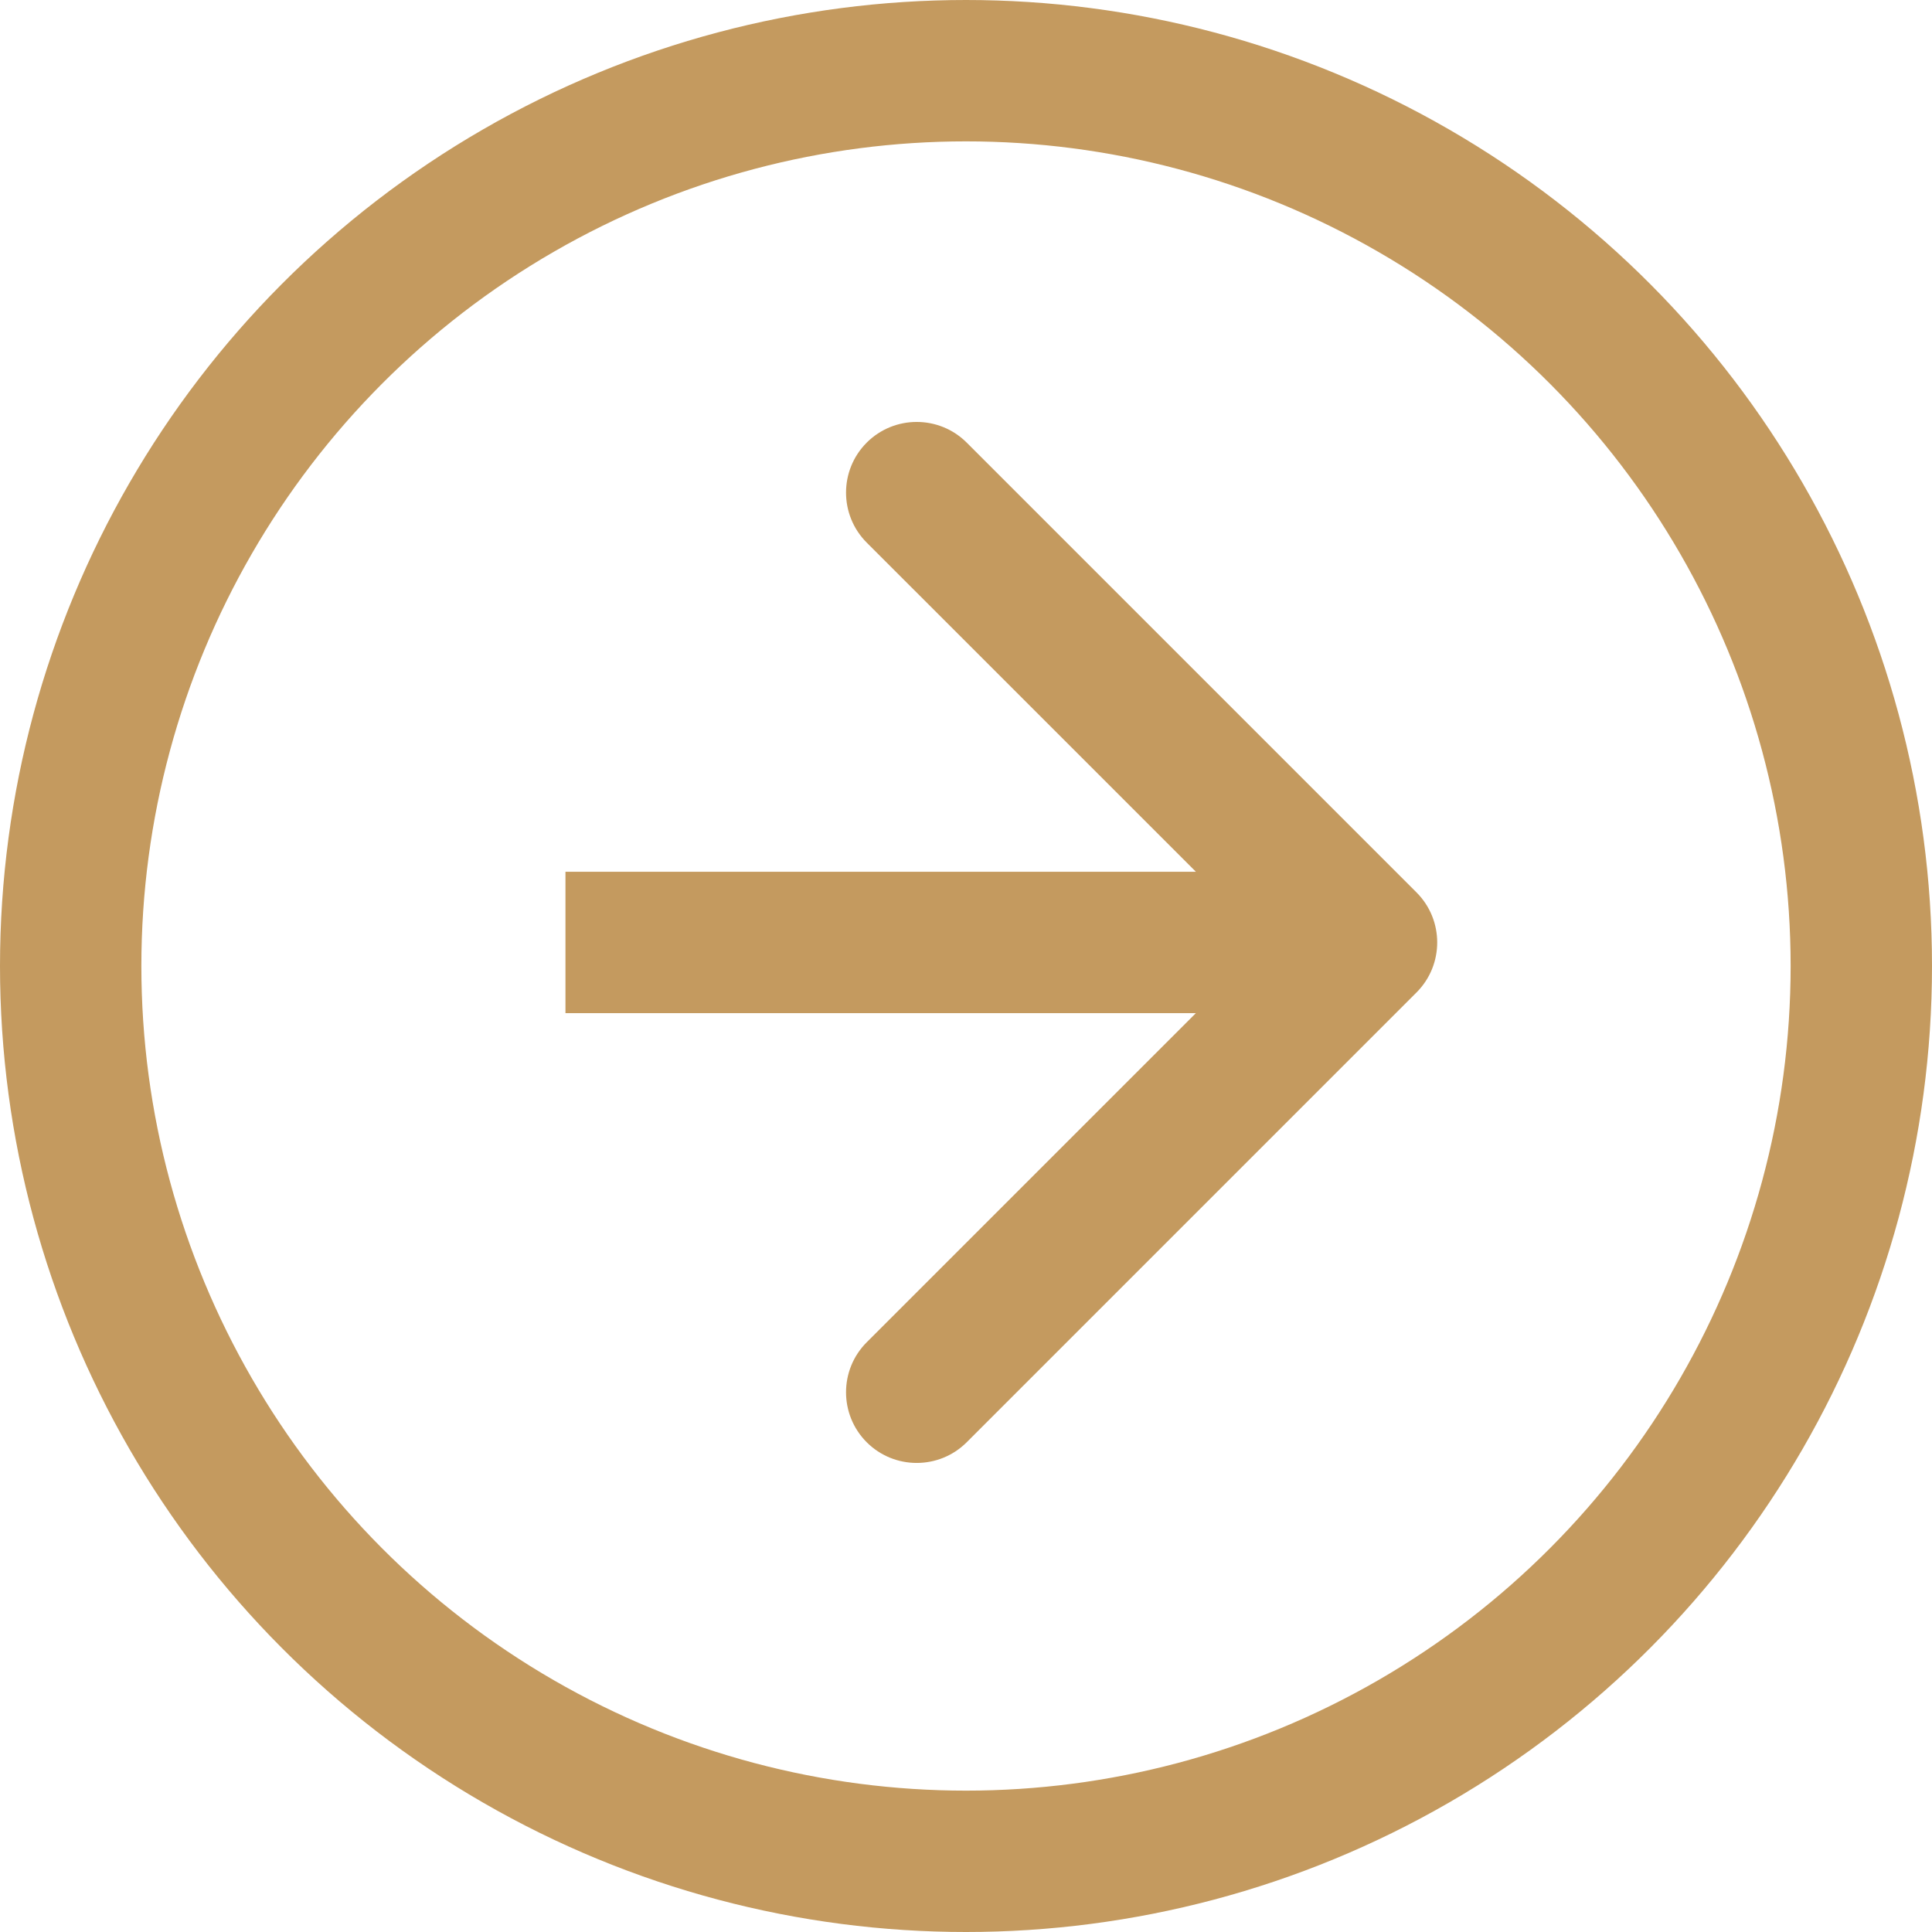 <?xml version="1.0" encoding="UTF-8"?> <svg xmlns="http://www.w3.org/2000/svg" width="41" height="41" viewBox="0 0 41 41" fill="none"><path d="M30.061 21.061C30.646 20.475 30.646 19.525 30.061 18.939L20.515 9.393C19.929 8.808 18.979 8.808 18.393 9.393C17.808 9.979 17.808 10.929 18.393 11.515L26.879 20L18.393 28.485C17.808 29.071 17.808 30.021 18.393 30.607C18.979 31.192 19.929 31.192 20.515 30.607L30.061 21.061ZM12 21.5H29V18.5H12V21.5Z" fill="#C49A5F"></path><circle cx="20.5" cy="20.5" r="19" stroke="#C49A5F" stroke-width="3"></circle></svg> 